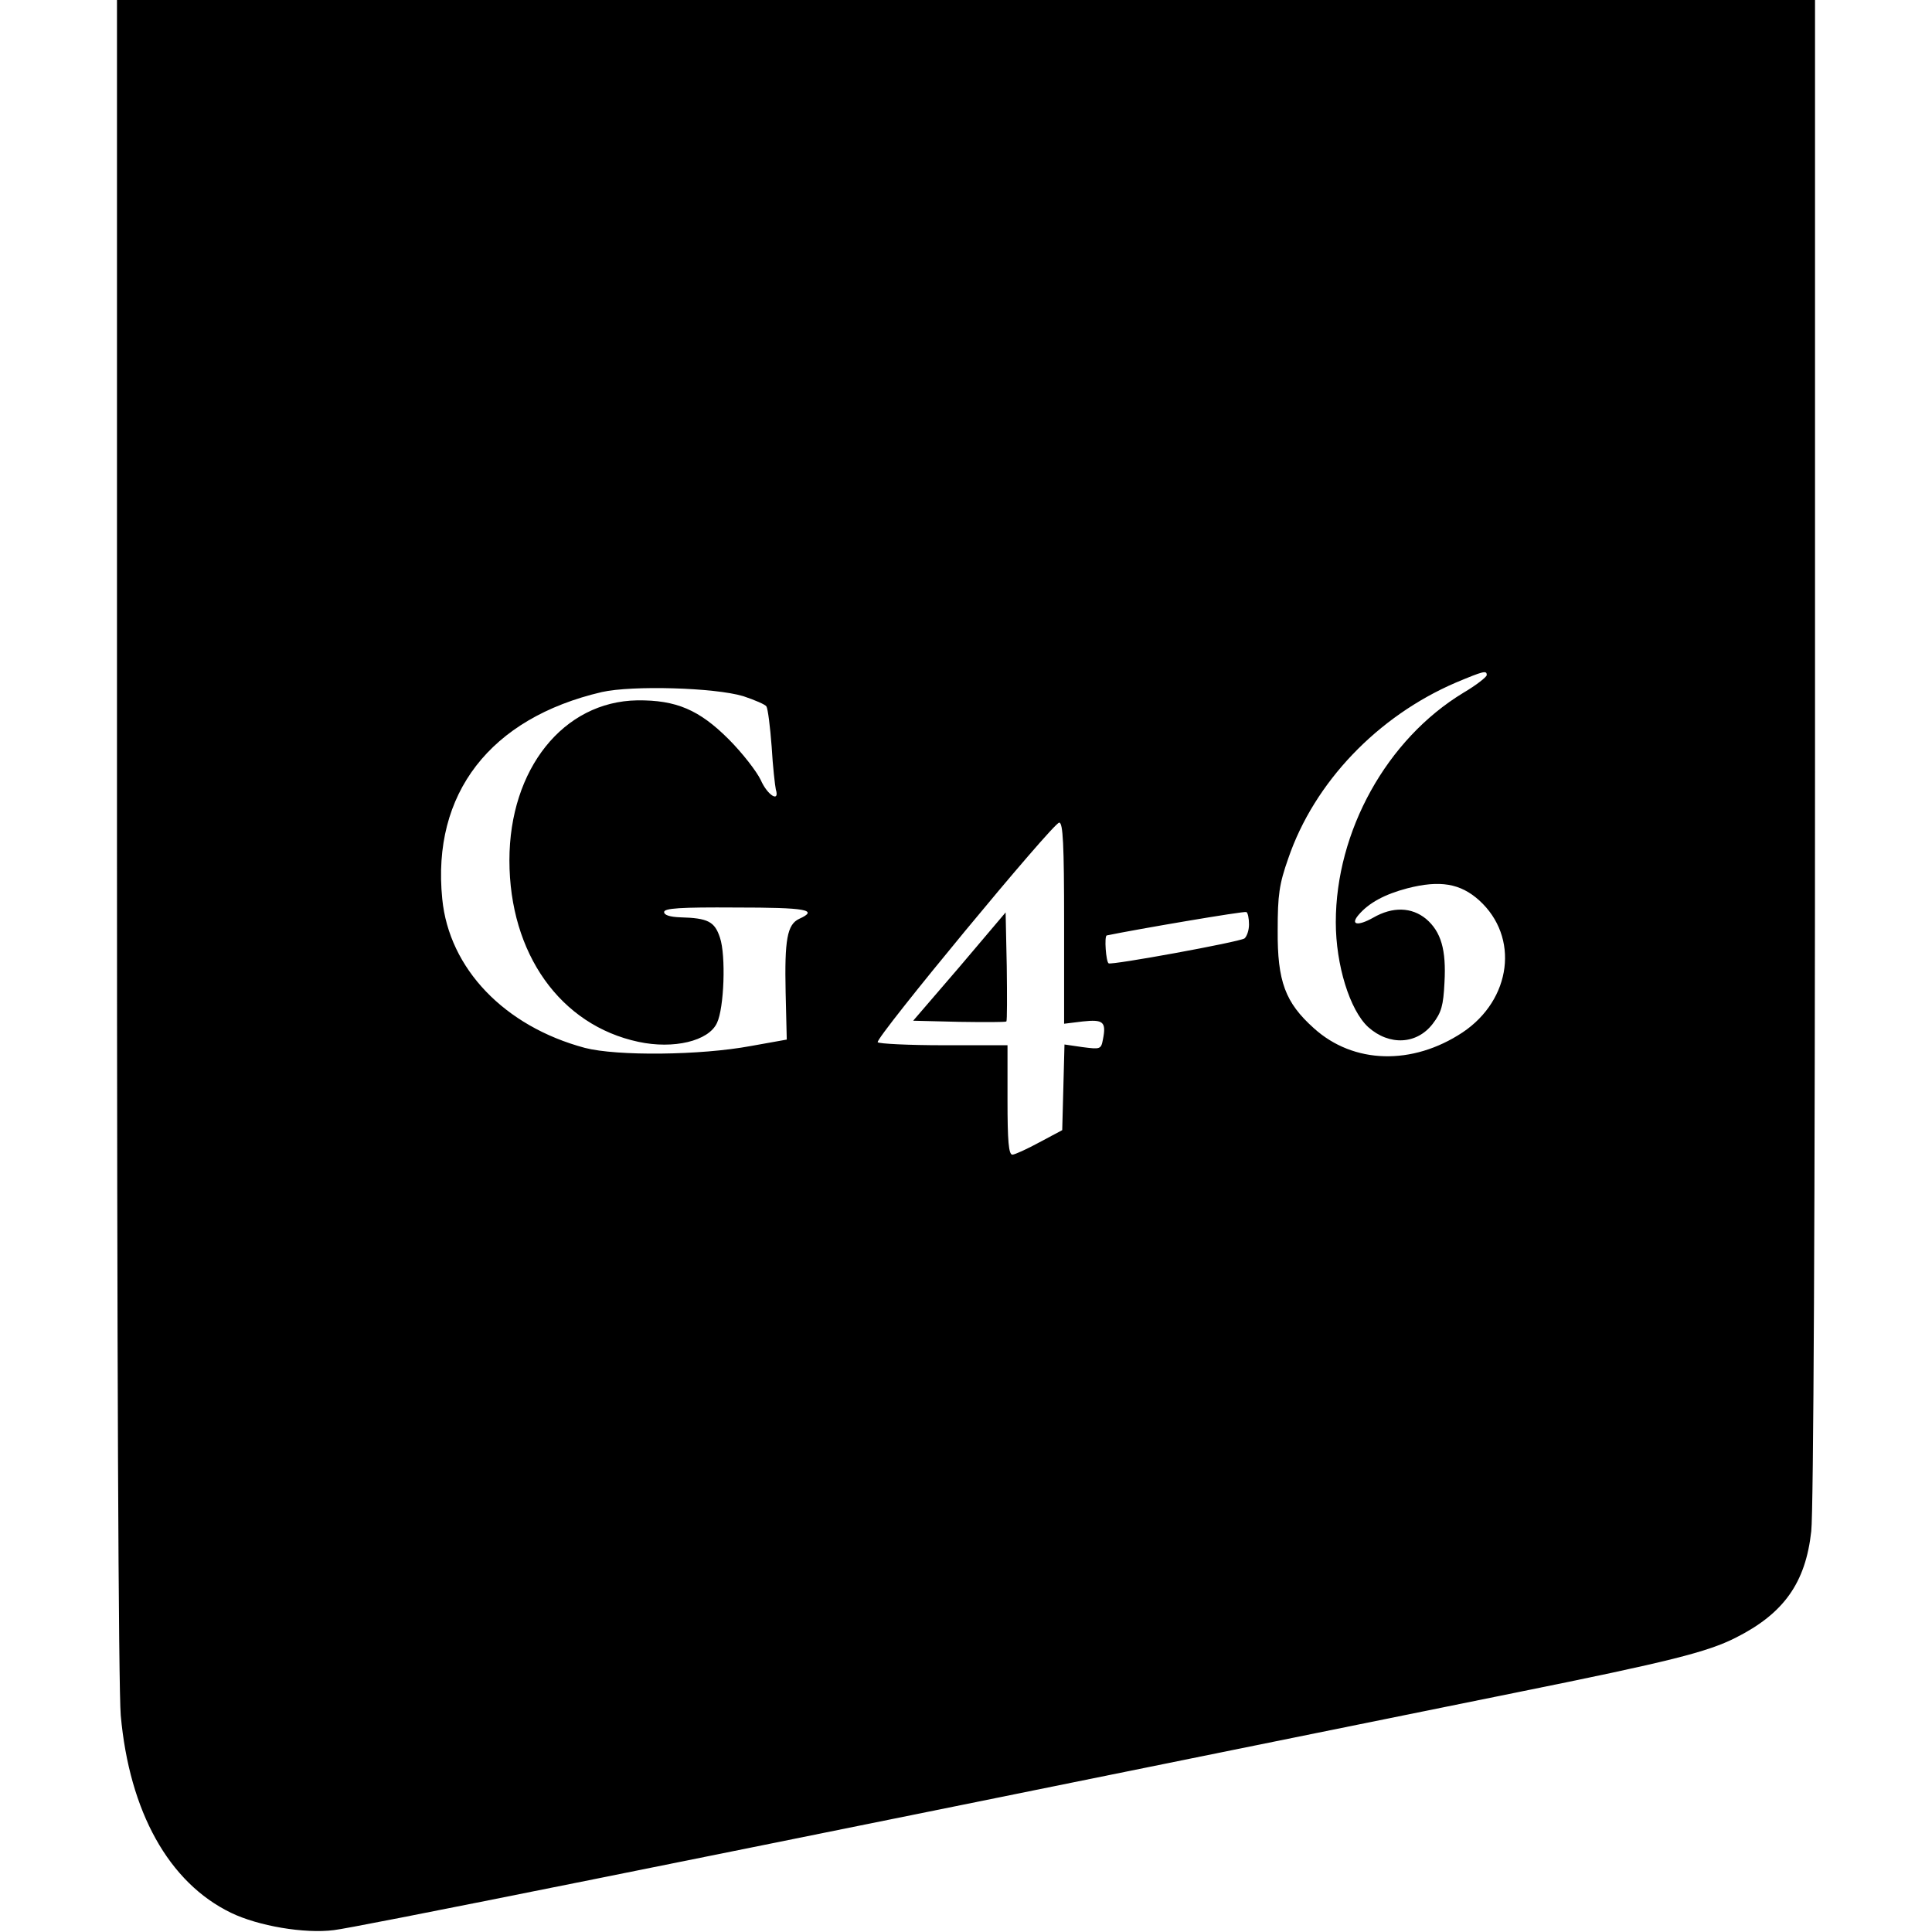 <?xml version="1.0" standalone="no"?>
<!DOCTYPE svg PUBLIC "-//W3C//DTD SVG 20010904//EN"
 "http://www.w3.org/TR/2001/REC-SVG-20010904/DTD/svg10.dtd">
<svg version="1.0" xmlns="http://www.w3.org/2000/svg"
 width="512pt" height="512pt" viewBox="0 0 512 512"
 preserveAspectRatio="xMidYMid meet">
<g transform="translate(0,512) scale(0.1,-0.1)"
fill="#000000" stroke="none">
<path d="M310 2903 c0 -1373 4 -2260 10 -2329 23 -255 127 -443 292 -523 72
-35 195 -56 273 -46 58 7 751 146 3135 630 406 82 505 107 580 145 127 64 185
145 200 282 6 50 10 875 10 2071 l0 1987 -2250 0 -2250 0 0 -2217z m3630 428
c0 -5 -28 -27 -62 -47 -203 -123 -338 -367 -338 -608 0 -113 37 -233 86 -278
56 -50 129 -46 171 9 23 30 28 48 31 109 5 87 -9 135 -49 169 -38 31 -88 33
-140 3 -41 -23 -61 -19 -39 7 27 32 69 55 130 71 86 22 140 13 190 -32 107
-97 86 -263 -44 -350 -133 -88 -289 -84 -394 11 -76 68 -97 124 -96 260 0 93
4 122 28 190 69 202 237 377 444 466 74 31 82 33 82 20z m-1970 -56 c30 -10
58 -22 61 -27 4 -6 10 -54 14 -107 3 -53 9 -104 11 -113 11 -36 -22 -16 -40
25 -11 23 -49 72 -85 108 -78 78 -139 104 -242 103 -196 -3 -339 -182 -339
-424 0 -247 135 -437 342 -481 93 -20 186 2 208 50 19 39 24 179 8 226 -14 43
-32 52 -105 54 -28 1 -43 6 -43 14 0 10 42 13 190 12 186 0 221 -6 168 -30
-32 -15 -39 -55 -36 -195 l3 -125 -95 -17 c-134 -25 -355 -27 -440 -5 -213 57
-360 210 -378 395 -28 279 127 479 423 548 80 18 299 12 375 -11z m850 -601
l0 -267 49 6 c55 6 63 -1 54 -47 -5 -27 -7 -27 -54 -21 l-48 7 -3 -114 -3
-113 -60 -32 c-33 -18 -66 -33 -72 -33 -10 0 -13 36 -13 145 l0 145 -169 0
c-94 0 -172 4 -175 8 -7 11 465 582 481 582 10 0 13 -56 13 -266z m490 -4 c0
-16 -6 -32 -12 -37 -17 -10 -351 -71 -360 -66 -7 4 -12 72 -5 74 77 16 364 65
370 62 4 -2 7 -17 7 -33z"/>
<path d="M2543 2558 l-123 -143 122 -3 c66 -1 122 -1 125 1 2 2 2 68 1 146
l-3 143 -122 -144z"/>
</g>
</svg>
